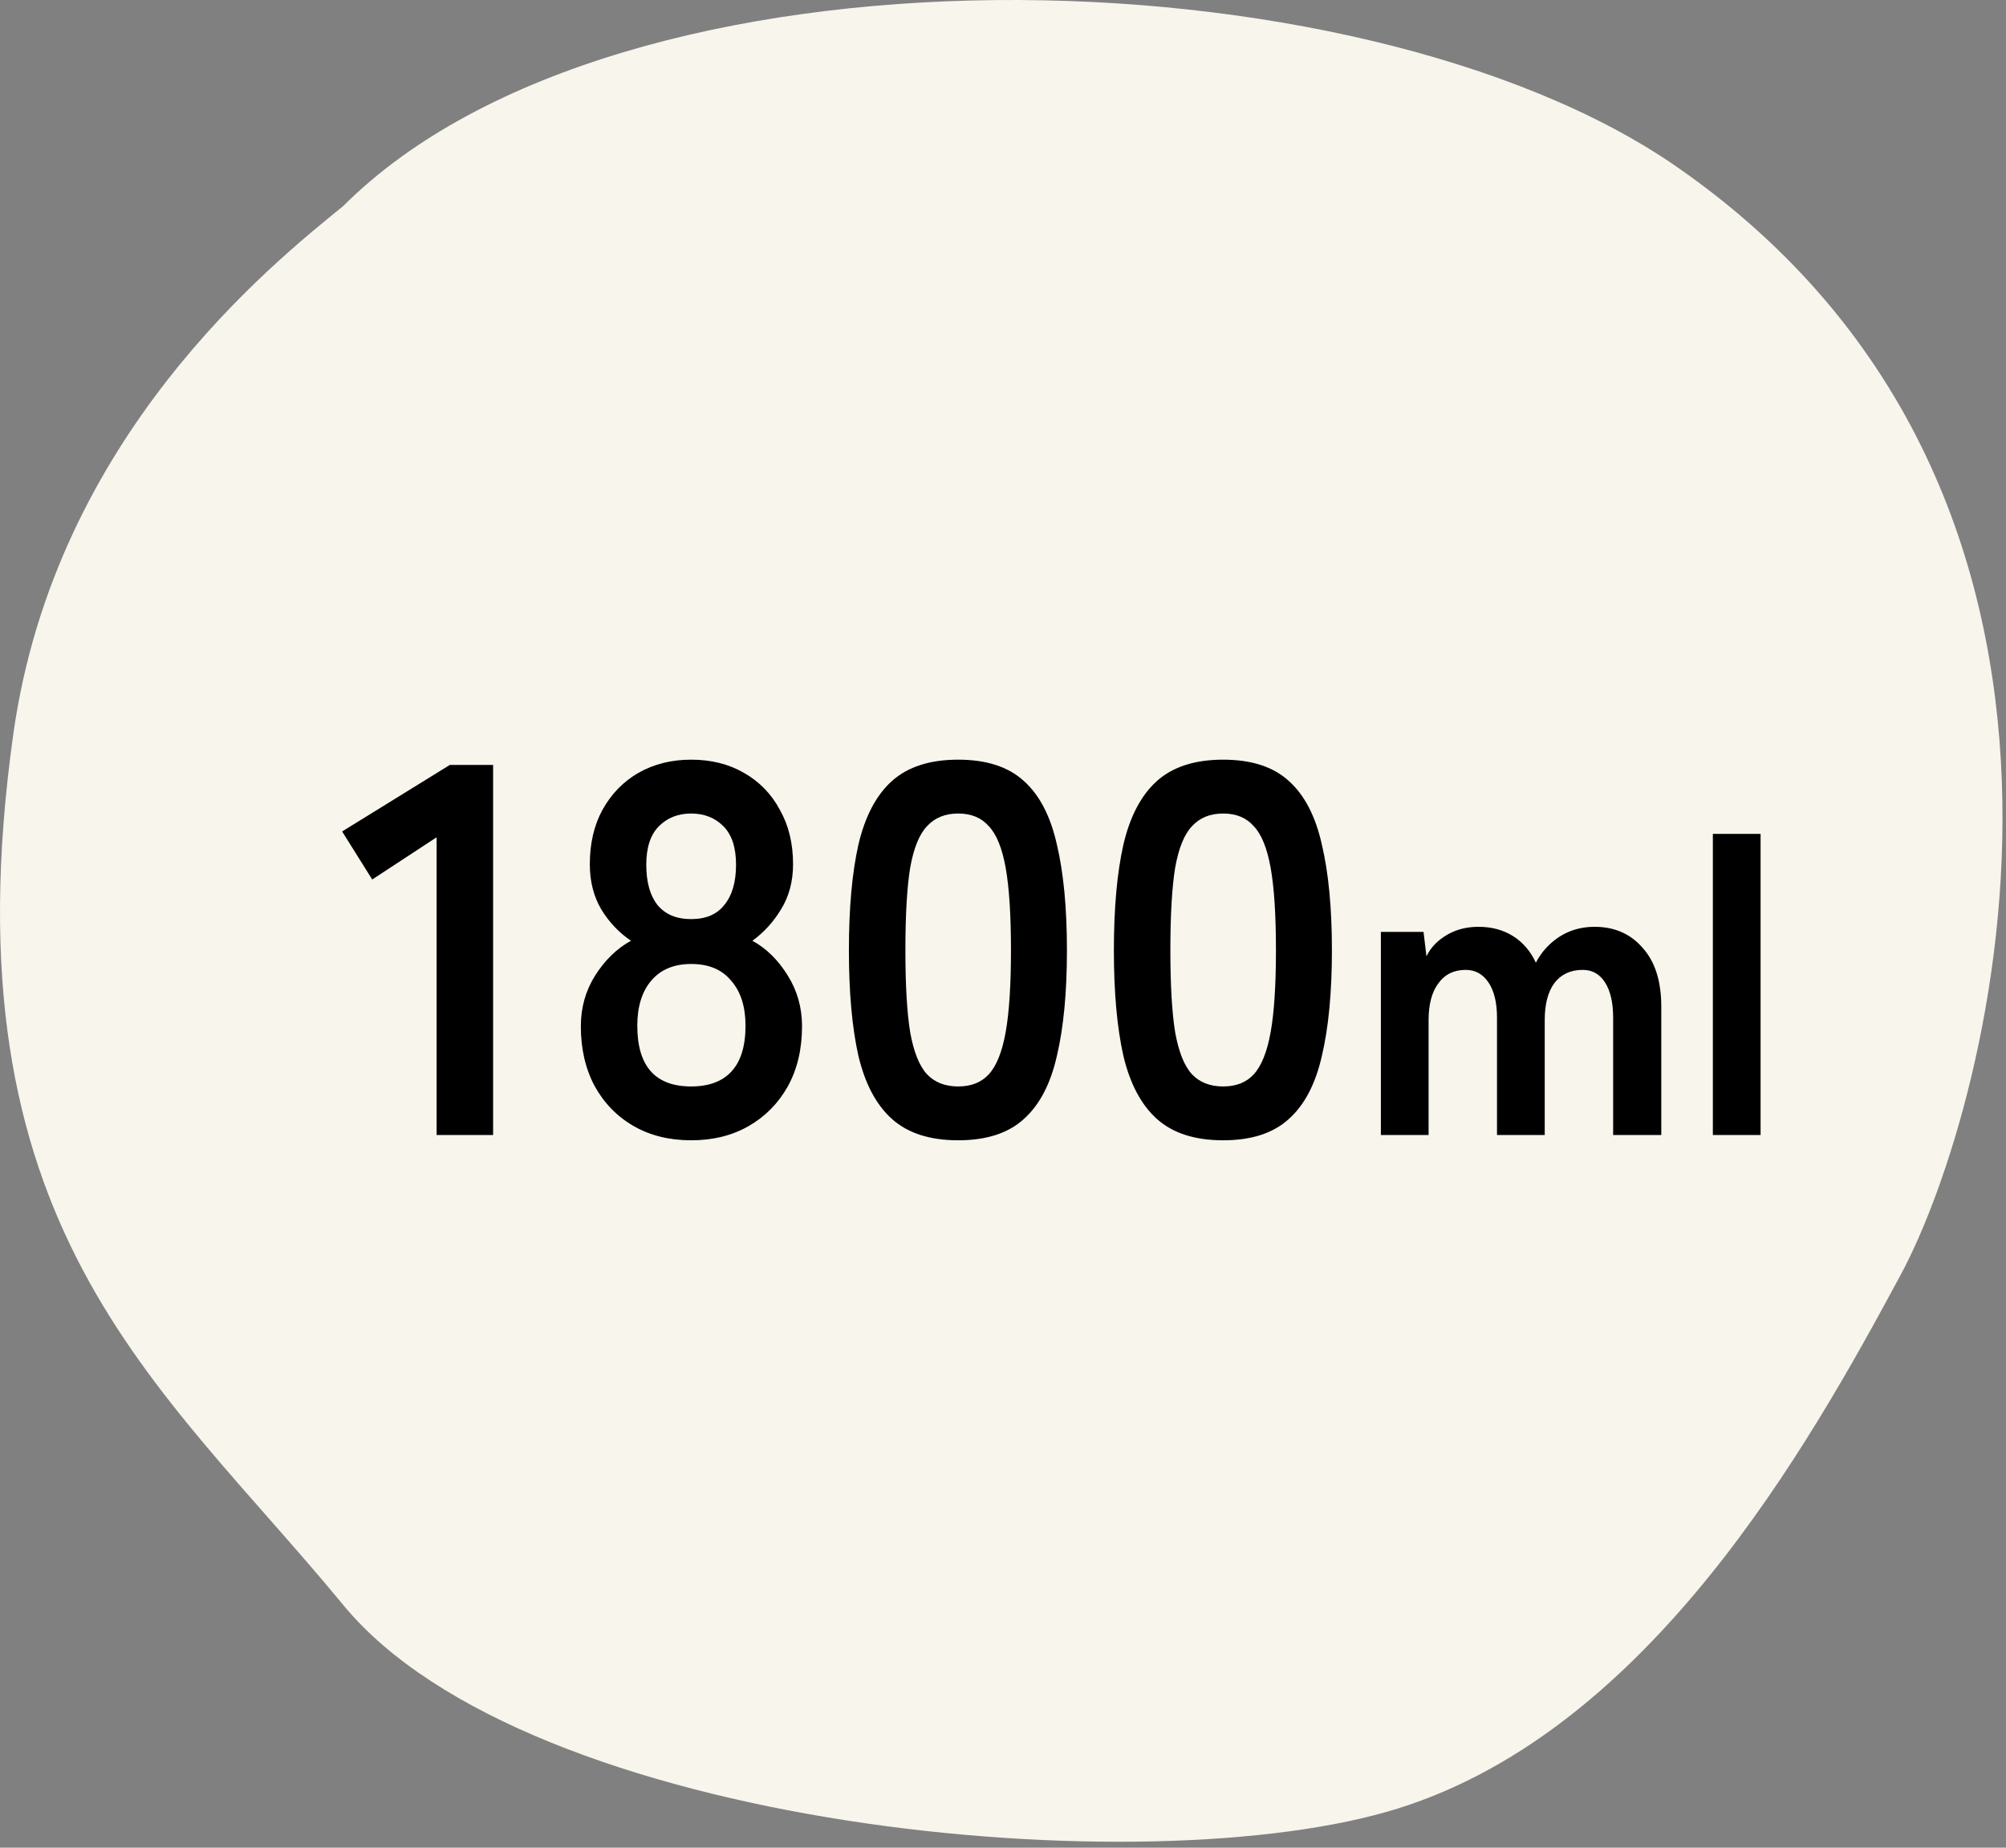 <svg width="76" height="70" viewBox="0 0 76 70" fill="none" xmlns="http://www.w3.org/2000/svg">
<rect x="0" y="0" width="76" height="70" fill="#808080" stroke="none"/>
<path d="M63.505 6.305C51.505 -2 23.505 -2.695 13.005 7.805C10.338 9.972 2.087 16.532 0.505 27.806C-2.12 46.5 6.005 52.306 13.005 60.806C20.005 69.306 43.505 71.501 53.005 68.501C62.505 65.501 68.505 54.806 72.005 48.306C75.505 41.806 81.567 18.806 63.505 6.305Z" fill="#F7F5EC"/>
<path d="M16.542 43V31.72L14.102 33.32L12.962 31.5L17.042 28.98H18.682V43H16.542ZM26.186 43.2C25.359 43.2 24.632 43.02 24.006 42.66C23.379 42.3 22.886 41.793 22.526 41.14C22.179 40.487 22.006 39.733 22.006 38.88C22.006 38.173 22.186 37.533 22.546 36.96C22.919 36.373 23.372 35.933 23.905 35.64C23.452 35.333 23.079 34.94 22.785 34.46C22.492 33.967 22.346 33.393 22.346 32.74C22.346 31.953 22.506 31.267 22.826 30.68C23.159 30.08 23.612 29.613 24.186 29.28C24.772 28.947 25.439 28.78 26.186 28.78C26.945 28.78 27.612 28.947 28.186 29.28C28.772 29.613 29.226 30.08 29.546 30.68C29.879 31.267 30.046 31.953 30.046 32.74C30.046 33.393 29.892 33.967 29.585 34.46C29.292 34.94 28.932 35.333 28.506 35.64C29.039 35.933 29.485 36.373 29.846 36.96C30.206 37.533 30.386 38.173 30.386 38.88C30.386 39.747 30.206 40.507 29.846 41.16C29.485 41.8 28.992 42.3 28.366 42.66C27.739 43.02 27.012 43.2 26.186 43.2ZM26.186 41.16C26.852 41.16 27.359 40.973 27.706 40.6C28.066 40.213 28.245 39.633 28.245 38.86C28.245 38.14 28.066 37.573 27.706 37.16C27.359 36.733 26.852 36.52 26.186 36.52C25.532 36.52 25.026 36.733 24.666 37.16C24.319 37.573 24.145 38.14 24.145 38.86C24.145 40.393 24.826 41.16 26.186 41.16ZM26.186 34.82C26.745 34.82 27.166 34.64 27.445 34.28C27.739 33.92 27.886 33.413 27.886 32.76C27.886 32.107 27.726 31.62 27.405 31.3C27.085 30.98 26.679 30.82 26.186 30.82C25.692 30.82 25.285 30.98 24.965 31.3C24.645 31.62 24.485 32.107 24.485 32.76C24.485 33.413 24.625 33.92 24.905 34.28C25.199 34.64 25.625 34.82 26.186 34.82ZM36.302 43.2C35.235 43.2 34.402 42.933 33.802 42.4C33.202 41.867 32.775 41.067 32.522 40C32.282 38.933 32.162 37.6 32.162 36C32.162 34.4 32.282 33.067 32.522 32C32.775 30.92 33.202 30.113 33.802 29.58C34.402 29.047 35.235 28.78 36.302 28.78C37.368 28.78 38.195 29.047 38.782 29.58C39.382 30.113 39.802 30.92 40.042 32C40.295 33.067 40.422 34.4 40.422 36C40.422 37.6 40.295 38.933 40.042 40C39.802 41.067 39.382 41.867 38.782 42.4C38.195 42.933 37.368 43.2 36.302 43.2ZM36.302 41.16C36.795 41.16 37.182 41.007 37.462 40.7C37.755 40.38 37.968 39.847 38.102 39.1C38.235 38.353 38.302 37.32 38.302 36C38.302 34.667 38.235 33.627 38.102 32.88C37.968 32.133 37.755 31.607 37.462 31.3C37.182 30.98 36.795 30.82 36.302 30.82C35.808 30.82 35.415 30.98 35.122 31.3C34.828 31.607 34.615 32.133 34.482 32.88C34.362 33.627 34.302 34.667 34.302 36C34.302 37.32 34.362 38.353 34.482 39.1C34.615 39.847 34.828 40.38 35.122 40.7C35.415 41.007 35.808 41.16 36.302 41.16ZM46.341 43.2C45.274 43.2 44.441 42.933 43.841 42.4C43.241 41.867 42.814 41.067 42.561 40C42.321 38.933 42.201 37.6 42.201 36C42.201 34.4 42.321 33.067 42.561 32C42.814 30.92 43.241 30.113 43.841 29.58C44.441 29.047 45.274 28.78 46.341 28.78C47.407 28.78 48.234 29.047 48.821 29.58C49.421 30.113 49.841 30.92 50.081 32C50.334 33.067 50.461 34.4 50.461 36C50.461 37.6 50.334 38.933 50.081 40C49.841 41.067 49.421 41.867 48.821 42.4C48.234 42.933 47.407 43.2 46.341 43.2ZM46.341 41.16C46.834 41.16 47.221 41.007 47.501 40.7C47.794 40.38 48.007 39.847 48.141 39.1C48.274 38.353 48.341 37.32 48.341 36C48.341 34.667 48.274 33.627 48.141 32.88C48.007 32.133 47.794 31.607 47.501 31.3C47.221 30.98 46.834 30.82 46.341 30.82C45.847 30.82 45.454 30.98 45.161 31.3C44.867 31.607 44.654 32.133 44.521 32.88C44.401 33.627 44.341 34.667 44.341 36C44.341 37.32 44.401 38.353 44.521 39.1C44.654 39.847 44.867 40.38 45.161 40.7C45.454 41.007 45.847 41.16 46.341 41.16ZM52.316 43V35.304H53.932L54.044 36.232C54.193 35.912 54.444 35.645 54.796 35.432C55.148 35.219 55.553 35.112 56.012 35.112C56.513 35.112 56.95 35.229 57.324 35.464C57.697 35.699 57.985 36.035 58.188 36.472C58.391 36.077 58.684 35.752 59.068 35.496C59.462 35.24 59.91 35.112 60.412 35.112C61.169 35.112 61.777 35.379 62.236 35.912C62.705 36.435 62.94 37.176 62.94 38.136V43H61.116V38.552C61.116 37.987 61.014 37.544 60.812 37.224C60.609 36.904 60.327 36.744 59.964 36.744C59.505 36.744 59.148 36.909 58.892 37.24C58.647 37.571 58.524 38.04 58.524 38.648V43H56.716V38.552C56.716 37.987 56.609 37.544 56.396 37.224C56.182 36.904 55.895 36.744 55.532 36.744C55.084 36.744 54.737 36.915 54.492 37.256C54.246 37.587 54.124 38.051 54.124 38.648V43H52.316ZM64.894 43V31.592H66.702V43H64.894Z" fill="black"/>
</svg>
